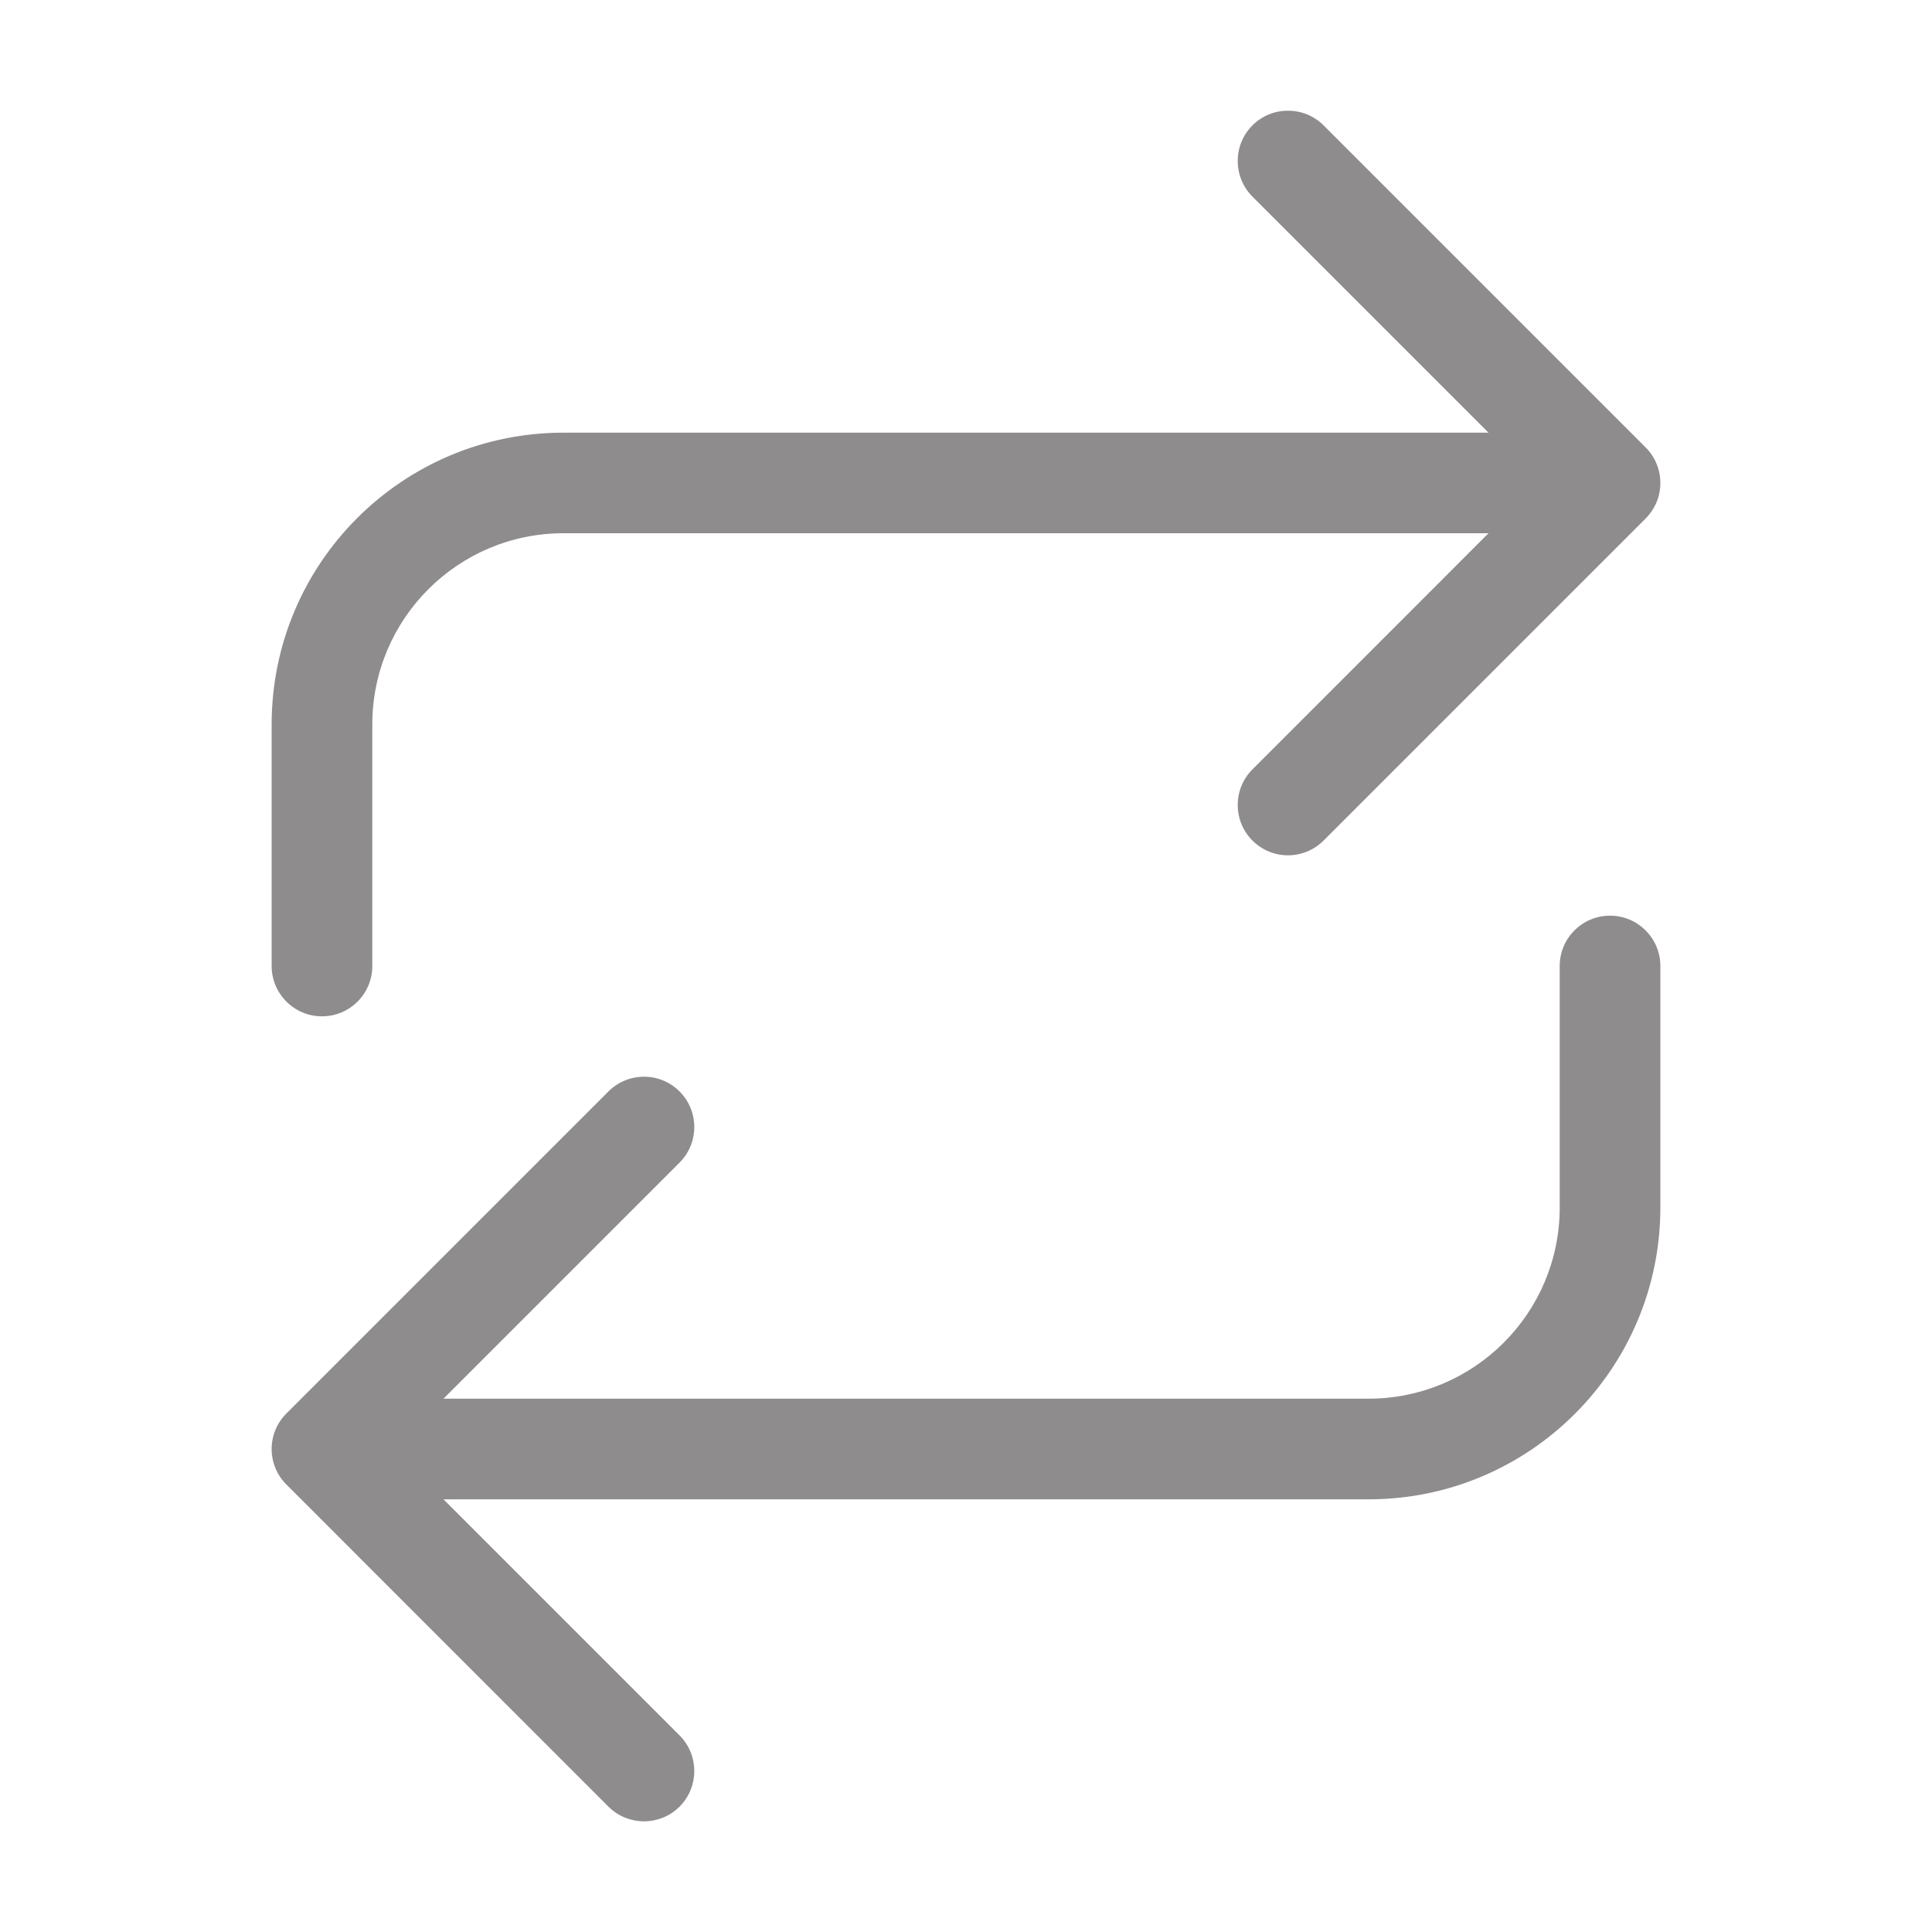 <svg xmlns="http://www.w3.org/2000/svg" width="20" height="20" viewBox="0 0 20 20" fill="none">
<path fill-rule="evenodd" clip-rule="evenodd" d="M12.965 1.298C13.168 1.095 13.498 1.095 13.702 1.298L17.035 4.631C17.133 4.729 17.188 4.861 17.188 5C17.188 5.138 17.133 5.27 17.035 5.368L13.702 8.701C13.498 8.905 13.168 8.905 12.965 8.701C12.762 8.498 12.762 8.168 12.965 7.965L15.409 5.52H5.833C4.74 5.52 3.854 6.407 3.854 7.5V10C3.854 10.288 3.621 10.521 3.333 10.521C3.046 10.521 2.812 10.288 2.812 10V7.5C2.812 5.831 4.165 4.479 5.833 4.479H15.409L12.965 2.035C12.762 1.831 12.762 1.501 12.965 1.298ZM16.667 9.479C16.954 9.479 17.188 9.712 17.188 10V12.5C17.188 14.168 15.835 15.521 14.167 15.521H4.591L7.035 17.965C7.238 18.169 7.238 18.498 7.035 18.702C6.832 18.905 6.502 18.905 6.298 18.702L2.965 15.368C2.867 15.271 2.812 15.138 2.812 15C2.812 14.862 2.867 14.729 2.965 14.632L6.298 11.299C6.502 11.095 6.832 11.095 7.035 11.299C7.238 11.502 7.238 11.832 7.035 12.035L4.591 14.479H14.167C15.26 14.479 16.146 13.593 16.146 12.5V10C16.146 9.712 16.379 9.479 16.667 9.479Z" fill="#8F8C8D"/>
</svg>
